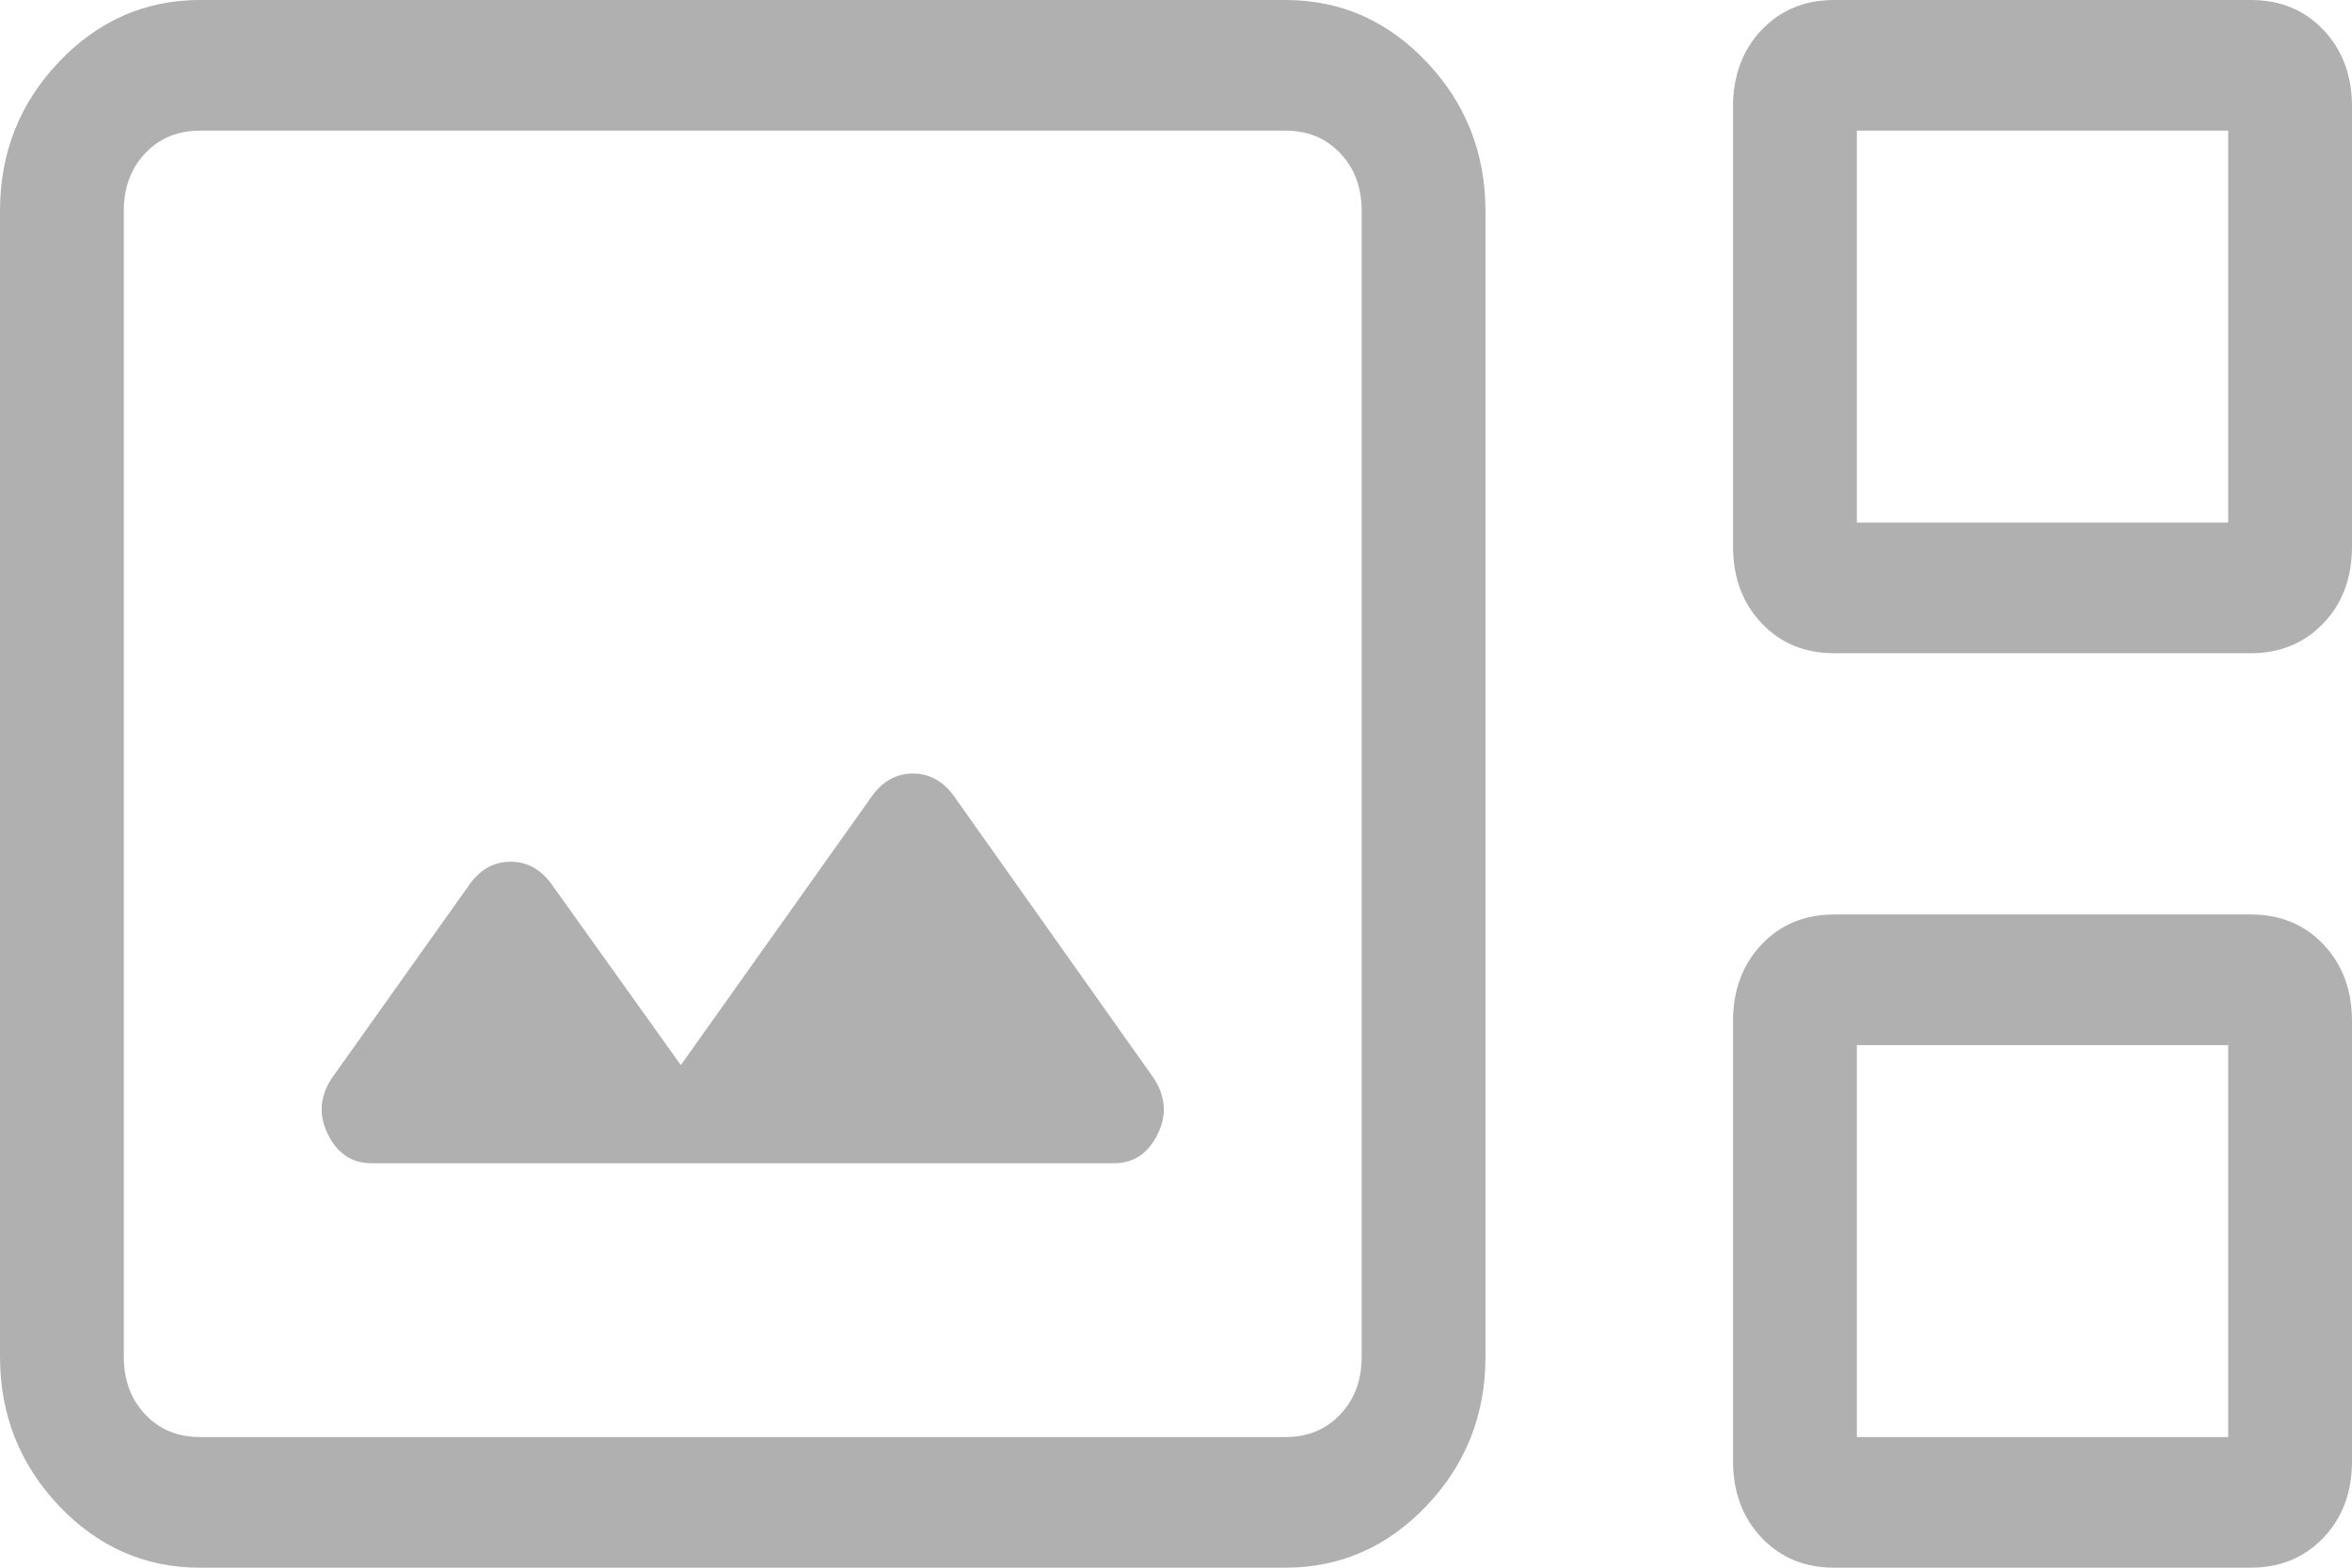 <svg width="36" height="24" viewBox="0 0 36 24" fill="none" xmlns="http://www.w3.org/2000/svg">
<path d="M3.062 24C2.219 24 1.499 23.683 0.9 23.05C0.301 22.417 0.001 21.657 0 20.77V3.23C0 2.342 0.3 1.582 0.9 0.95C1.5 0.318 2.22 0.001 3.06 0H19.677C20.518 0 21.238 0.317 21.837 0.95C22.436 1.583 22.736 2.343 22.737 3.23V20.77C22.737 21.658 22.437 22.418 21.837 23.05C21.237 23.682 20.517 23.999 19.677 24H3.062ZM28.074 10C27.623 10 27.253 9.847 26.962 9.54C26.672 9.233 26.526 8.842 26.526 8.366V1.634C26.526 1.158 26.672 0.767 26.962 0.46C27.253 0.153 27.623 0 28.074 0H34.452C34.903 0 35.274 0.153 35.564 0.46C35.855 0.767 36 1.158 36 1.634V8.366C36 8.843 35.855 9.235 35.564 9.54C35.274 9.845 34.903 9.999 34.452 10H28.074ZM28.421 8H34.105V2H28.421V8ZM3.062 22H19.677C20.017 22 20.296 21.885 20.514 21.654C20.733 21.423 20.842 21.129 20.842 20.77V3.23C20.842 2.871 20.733 2.577 20.514 2.346C20.296 2.115 20.017 2 19.677 2H3.06C2.72 2 2.441 2.115 2.223 2.346C2.004 2.577 1.895 2.872 1.895 3.232V20.77C1.895 21.129 2.004 21.423 2.223 21.654C2.441 21.885 2.721 22 3.062 22ZM5.684 17.808H17.053C17.347 17.808 17.567 17.663 17.714 17.374C17.862 17.083 17.845 16.797 17.665 16.514L14.586 12.166C14.421 11.95 14.217 11.842 13.974 11.842C13.73 11.842 13.526 11.95 13.362 12.166L10.421 16.306L8.428 13.516C8.264 13.3 8.06 13.192 7.816 13.192C7.572 13.192 7.368 13.3 7.204 13.516L5.072 16.516C4.892 16.797 4.875 17.083 5.023 17.374C5.169 17.663 5.39 17.808 5.684 17.808ZM28.074 24C27.623 24 27.253 23.847 26.962 23.54C26.672 23.233 26.526 22.842 26.526 22.366V15.634C26.526 15.158 26.672 14.767 26.962 14.46C27.253 14.153 27.623 14 28.074 14H34.452C34.903 14 35.274 14.153 35.564 14.46C35.855 14.767 36 15.158 36 15.634V22.366C36 22.843 35.855 23.235 35.564 23.54C35.274 23.845 34.903 23.999 34.452 24H28.074ZM28.421 22H34.105V16H28.421V22Z" fill="#B0B0B0"/>
</svg>
